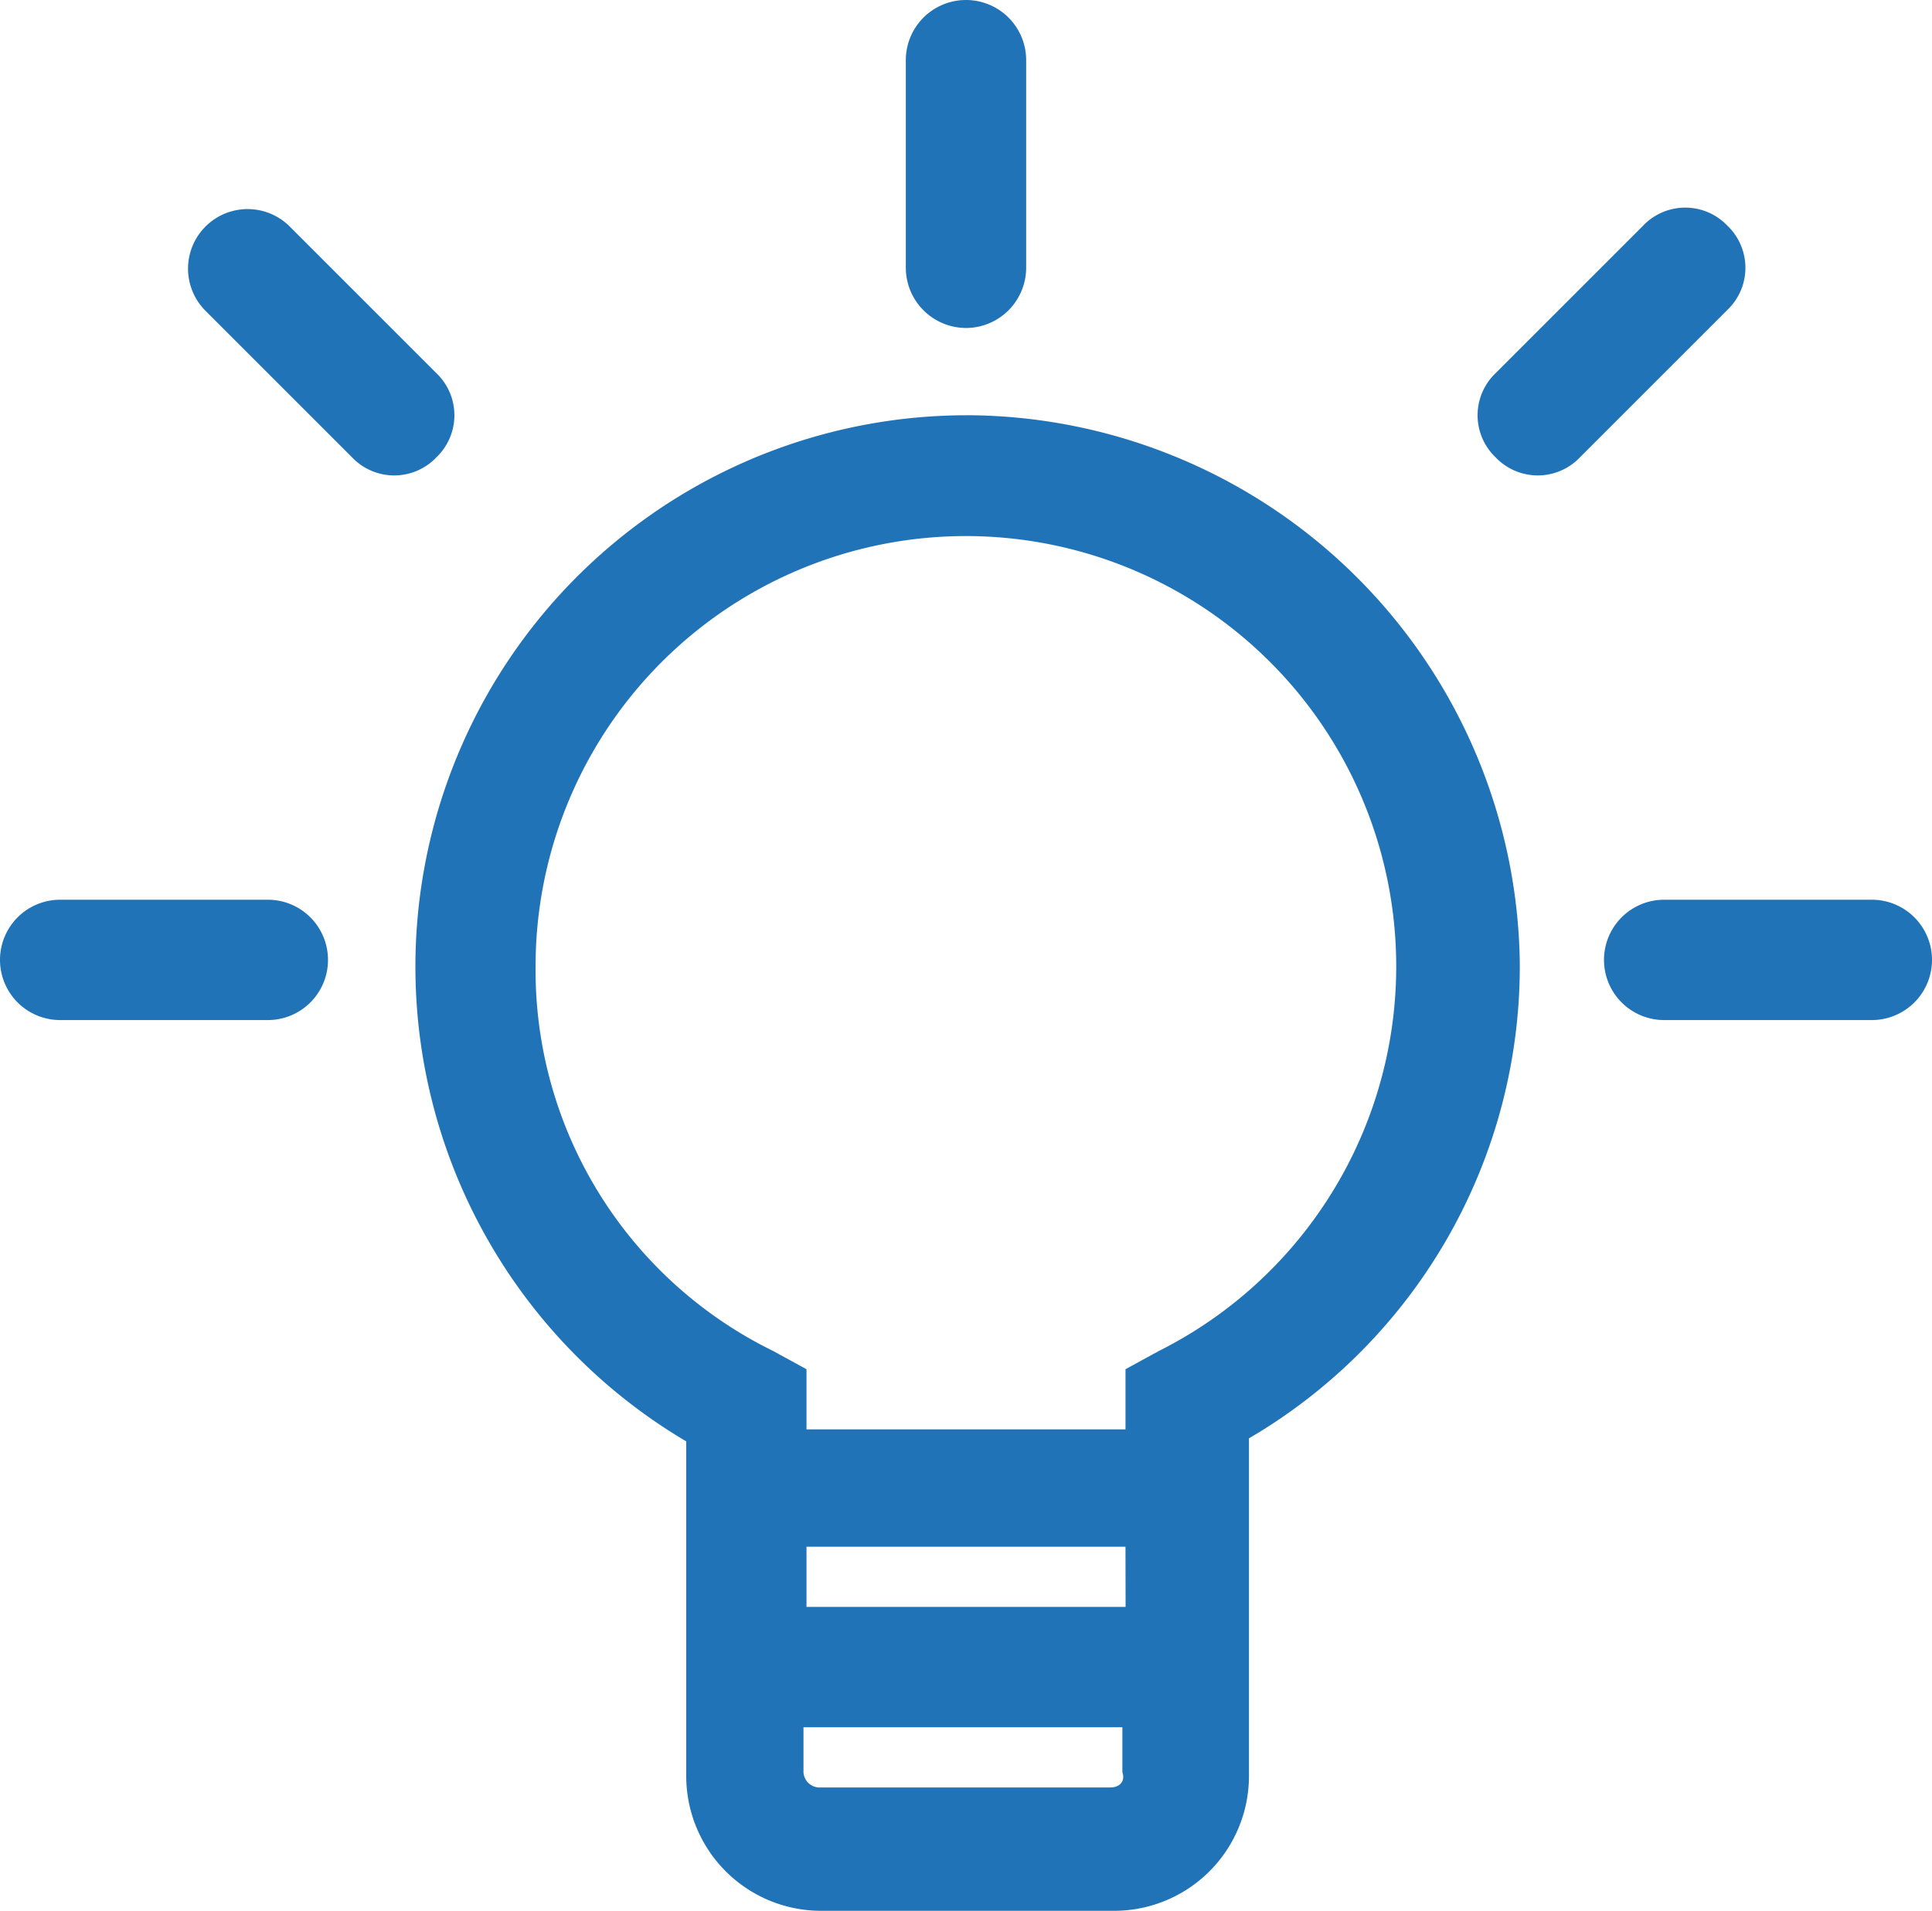<svg xmlns="http://www.w3.org/2000/svg" xmlns:xlink="http://www.w3.org/1999/xlink" width="85.303" height="84.373" viewBox="0 0 85.303 84.373">
  <defs>
    <clipPath id="clip-path">
      <rect id="Rettangolo_731" data-name="Rettangolo 731" width="85.303" height="84.373" fill="#2173b8"/>
    </clipPath>
  </defs>
  <g id="Raggruppa_6765" data-name="Raggruppa 6765" clip-path="url(#clip-path)">
    <path id="Tracciato_3320" data-name="Tracciato 3320" d="M101.6,77.277a24.349,24.349,0,0,0-12.357,45.309v14.749a5.954,5.954,0,0,0,5.979,5.979h12.888a5.954,5.954,0,0,0,5.979-5.979V122.452a24.151,24.151,0,0,0,11.958-20.994,24.5,24.5,0,0,0-24.448-24.183Zm7.042,52.617H94.553v-2.657h14.084Zm-.665,7.973H95.085a.712.712,0,0,1-.665-.665v-1.993H108.5V137.2C108.638,137.6,108.372,137.867,107.973,137.867ZM110.1,118.6l-1.462.8v2.657H94.553V119.4l-1.462-.8a18.727,18.727,0,0,1-10.5-17.008A19,19,0,1,1,110.1,118.6Z" transform="translate(-58.944 -58.941)" fill="#2173b8"/>
    <path id="Tracciato_3321" data-name="Tracciato 3321" d="M171.218,14.483a2.665,2.665,0,0,0,2.657-2.657V2.657a2.657,2.657,0,1,0-5.314,0v9.168a2.665,2.665,0,0,0,2.657,2.657" transform="translate(-128.567)" fill="#2173b8"/>
    <path id="Tracciato_3322" data-name="Tracciato 3322" d="M310.306,167.439h-9.168a2.657,2.657,0,0,0,0,5.314h9.168a2.657,2.657,0,1,0,0-5.314" transform="translate(-227.66 -127.711)" fill="#2173b8"/>
    <path id="Tracciato_3323" data-name="Tracciato 3323" d="M11.826,167.439H2.657a2.657,2.657,0,1,0,0,5.314h9.168a2.657,2.657,0,1,0,0-5.314Z" transform="translate(0 -127.711)" fill="#2173b8"/>
    <path id="Tracciato_3324" data-name="Tracciato 3324" d="M45.747,45.946l-6.511-6.511a2.631,2.631,0,0,0-3.72,3.72l6.511,6.511a2.569,2.569,0,0,0,3.72,0A2.569,2.569,0,0,0,45.747,45.946Z" transform="translate(-26.481 -29.47)" fill="#2173b8"/>
    <path id="Tracciato_3325" data-name="Tracciato 3325" d="M285.987,39.436a2.568,2.568,0,0,0-3.72,0l-6.511,6.511a2.568,2.568,0,0,0,0,3.72,2.569,2.569,0,0,0,3.72,0l6.511-6.511A2.569,2.569,0,0,0,285.987,39.436Z" transform="translate(-209.719 -29.471)" fill="#2173b8"/>
  </g>
</svg>
